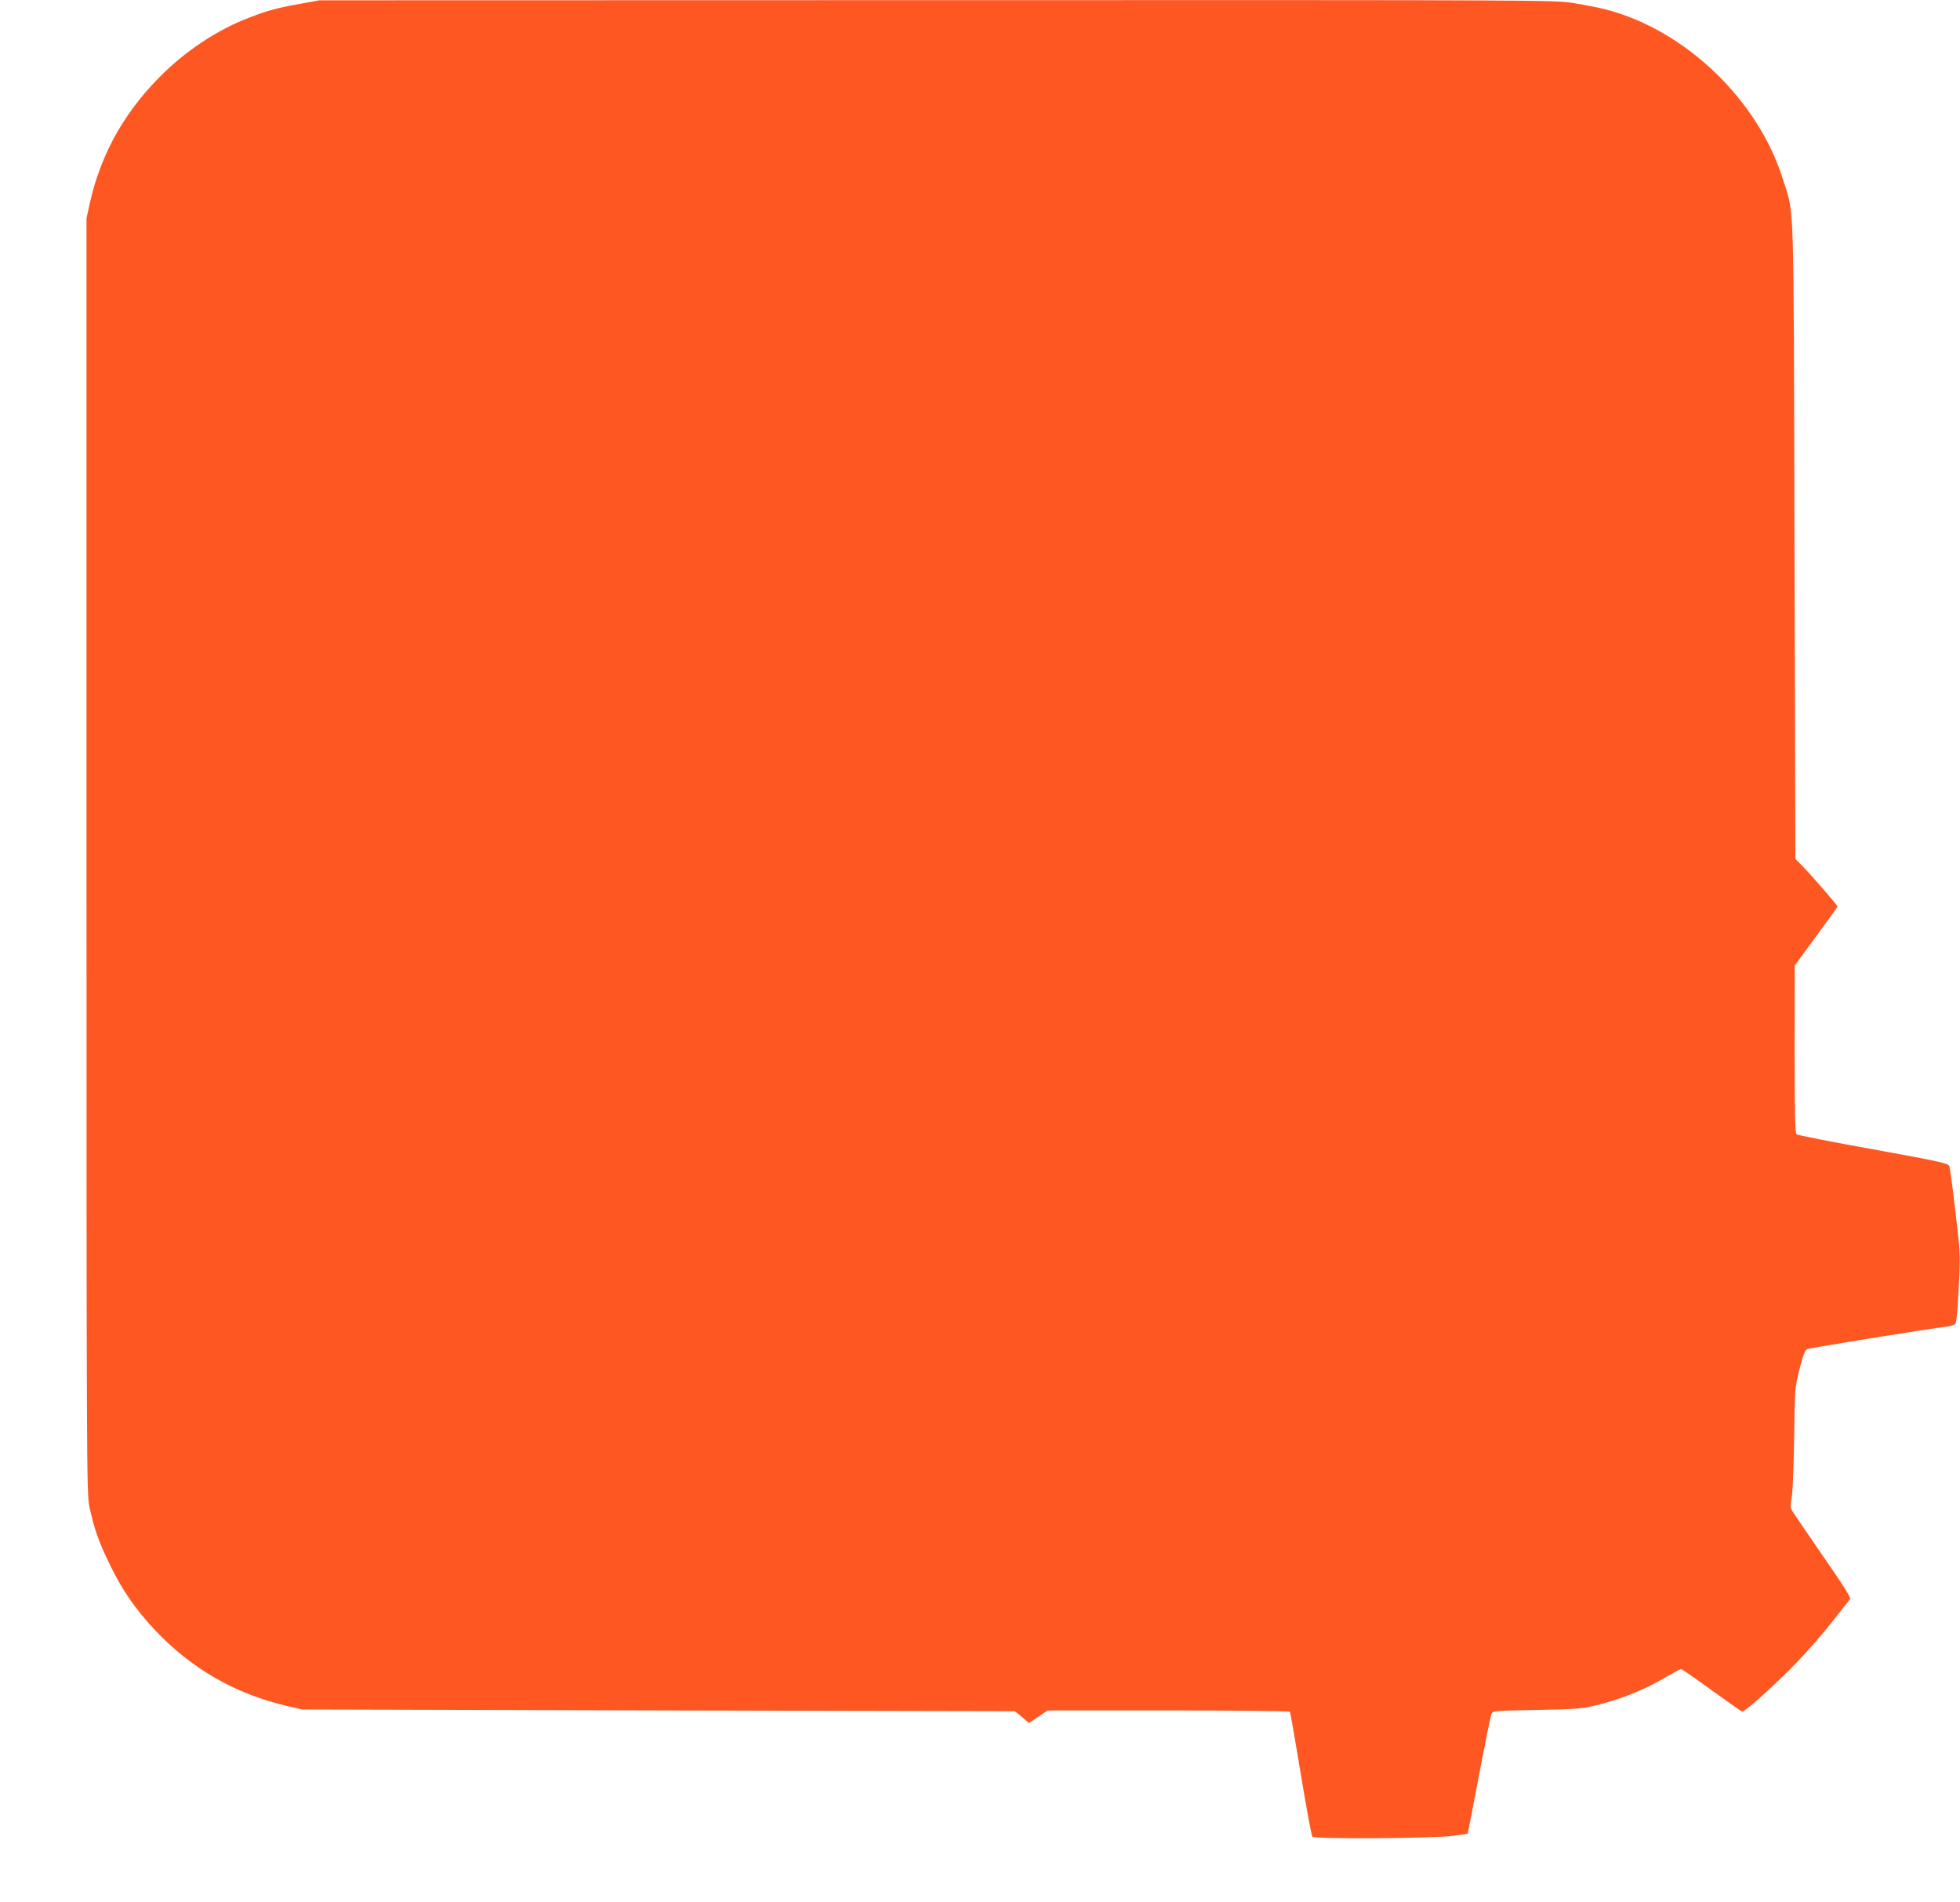 <?xml version="1.0" standalone="no"?>
<!DOCTYPE svg PUBLIC "-//W3C//DTD SVG 20010904//EN"
 "http://www.w3.org/TR/2001/REC-SVG-20010904/DTD/svg10.dtd">
<svg version="1.0" xmlns="http://www.w3.org/2000/svg"
 width="1280pt" height="1242pt" viewBox="0 0 1280 1242"
 preserveAspectRatio="xMidYMid meet">
<g transform="translate(0,1242) scale(0.1,-0.1)"
fill="#ff5722" stroke="none">
<path d="M1960 12395 c-148 -26 -214 -44 -335 -91 -191 -73 -384 -197 -544
-349 -256 -244 -419 -528 -493 -856 l-23 -104 0 -4165 c0 -4020 1 -4168 19
-4250 31 -146 65 -240 137 -385 79 -162 162 -281 285 -414 240 -257 530 -424
876 -504 l93 -21 2326 -6 2326 -5 47 -38 46 -39 61 41 61 41 789 0 c433 0 790
-4 793 -8 3 -5 35 -188 71 -408 36 -219 70 -403 76 -409 16 -16 801 -11 919 6
l95 14 13 65 c7 36 40 207 73 380 33 173 64 325 69 336 8 22 14 22 292 27 242
4 296 8 373 26 176 42 328 102 477 190 48 28 91 51 96 51 6 0 94 -61 197 -136
103 -74 194 -138 201 -141 20 -7 285 237 420 387 94 104 147 169 286 347 7 9
-46 93 -179 284 -103 150 -194 283 -201 296 -10 18 -10 36 -1 85 7 36 13 206
16 388 4 324 4 325 35 449 25 98 36 125 52 131 19 8 806 135 913 147 24 3 47
11 52 17 5 6 12 54 15 106 17 254 18 341 7 445 -29 261 -54 461 -61 480 -7 18
-60 30 -496 109 -269 48 -495 93 -501 98 -10 8 -13 131 -13 557 l1 546 139
190 c77 105 140 192 140 195 0 8 -163 196 -223 258 l-52 53 -6 2077 c-6 2312
0 2120 -75 2360 -163 522 -641 979 -1163 1112 -42 10 -131 28 -199 39 -123 21
-131 21 -4160 20 l-4037 -1 -125 -23z"/>
</g>
</svg>
